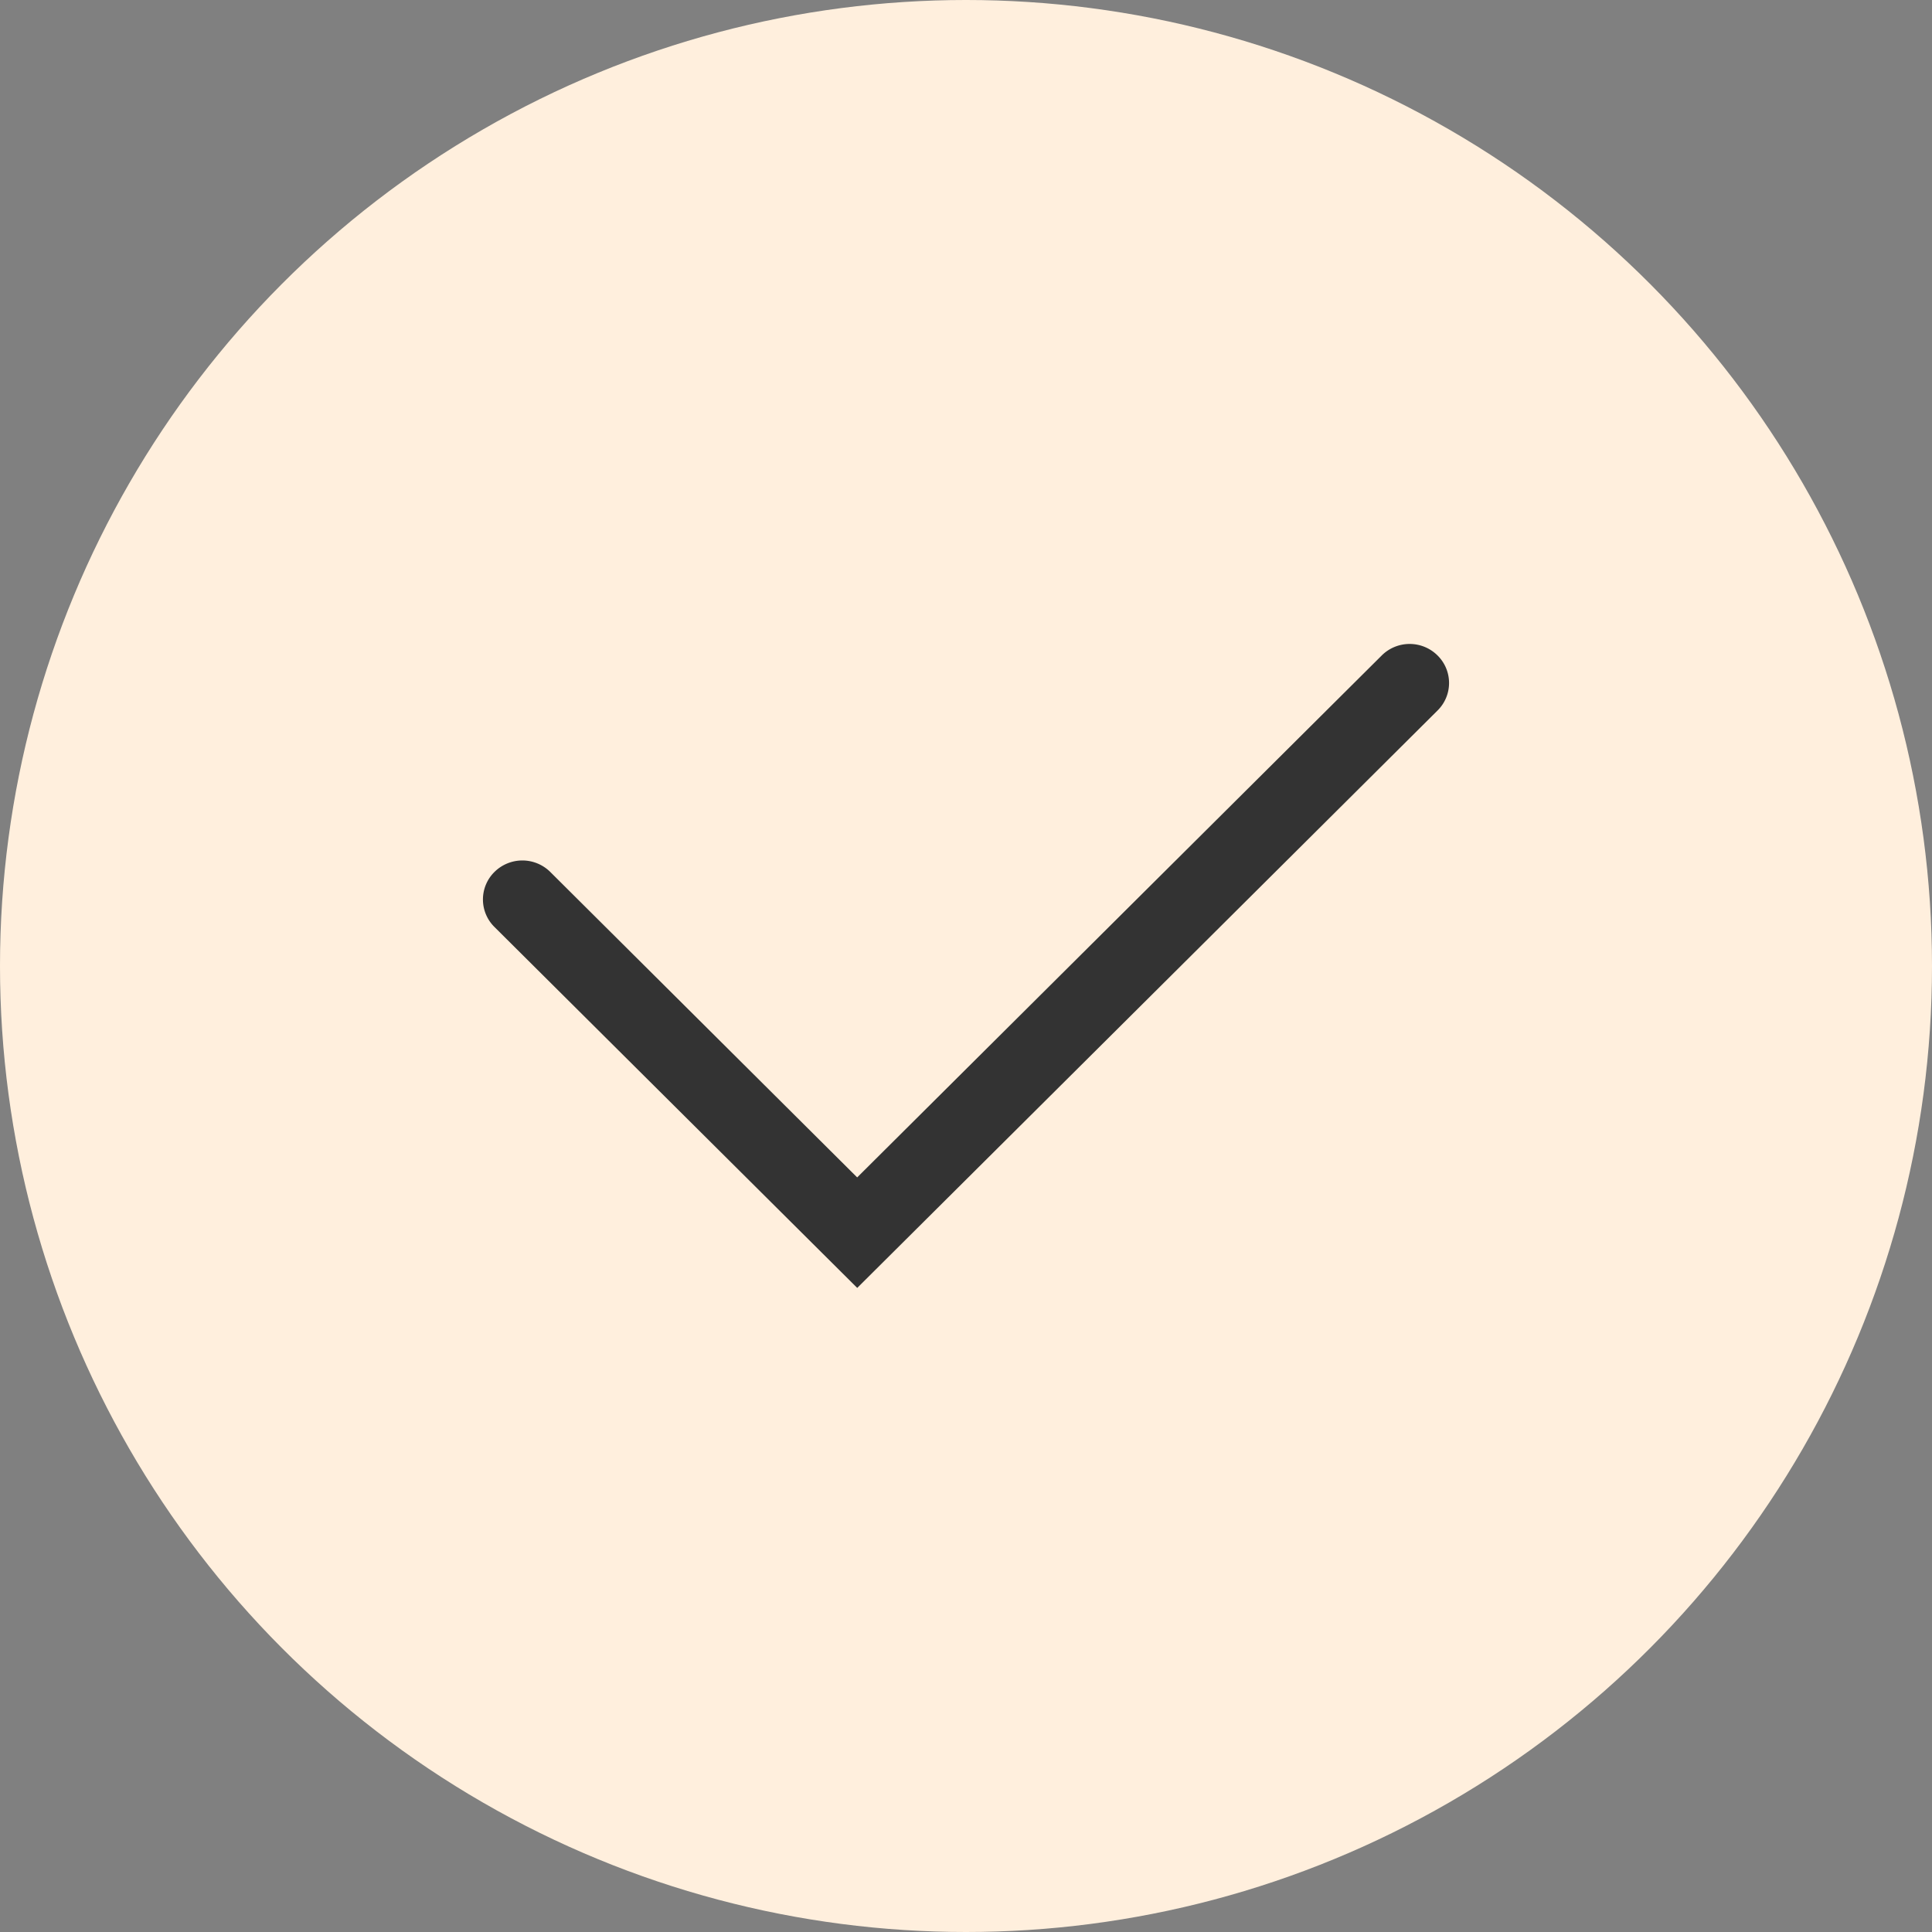 <svg xmlns="http://www.w3.org/2000/svg" width="40" height="40" viewBox="0 0 40 40">
  <rect x="0" y="0" width="40" height="40" fill="#808080" stroke="none"/>
  <g id="グループ_2764" data-name="グループ 2764" transform="translate(7587 16800)">
    <circle id="楕円形_145" data-name="楕円形 145" cx="20" cy="20" r="20" transform="translate(-7587 -16800)" fill="#ffefdd"/>
    <g id="icon-check" transform="translate(-7577 -16790)">
      <rect id="長方形_2356" data-name="長方形 2356" width="20" height="20" fill="none" opacity="0"/>
      <path id="パス_2518" data-name="パス 2518" d="M19.762.237h0a.819.819,0,0,0-1.154,0L7.747,11.044,1.392,4.719a.821.821,0,0,0-1.154,0,.8.8,0,0,0,0,1.141l7.51,7.472L19.762,1.378a.8.8,0,0,0,0-1.141" transform="translate(0 3.333)" fill="#333"/>
    </g>
  </g>
</svg>

